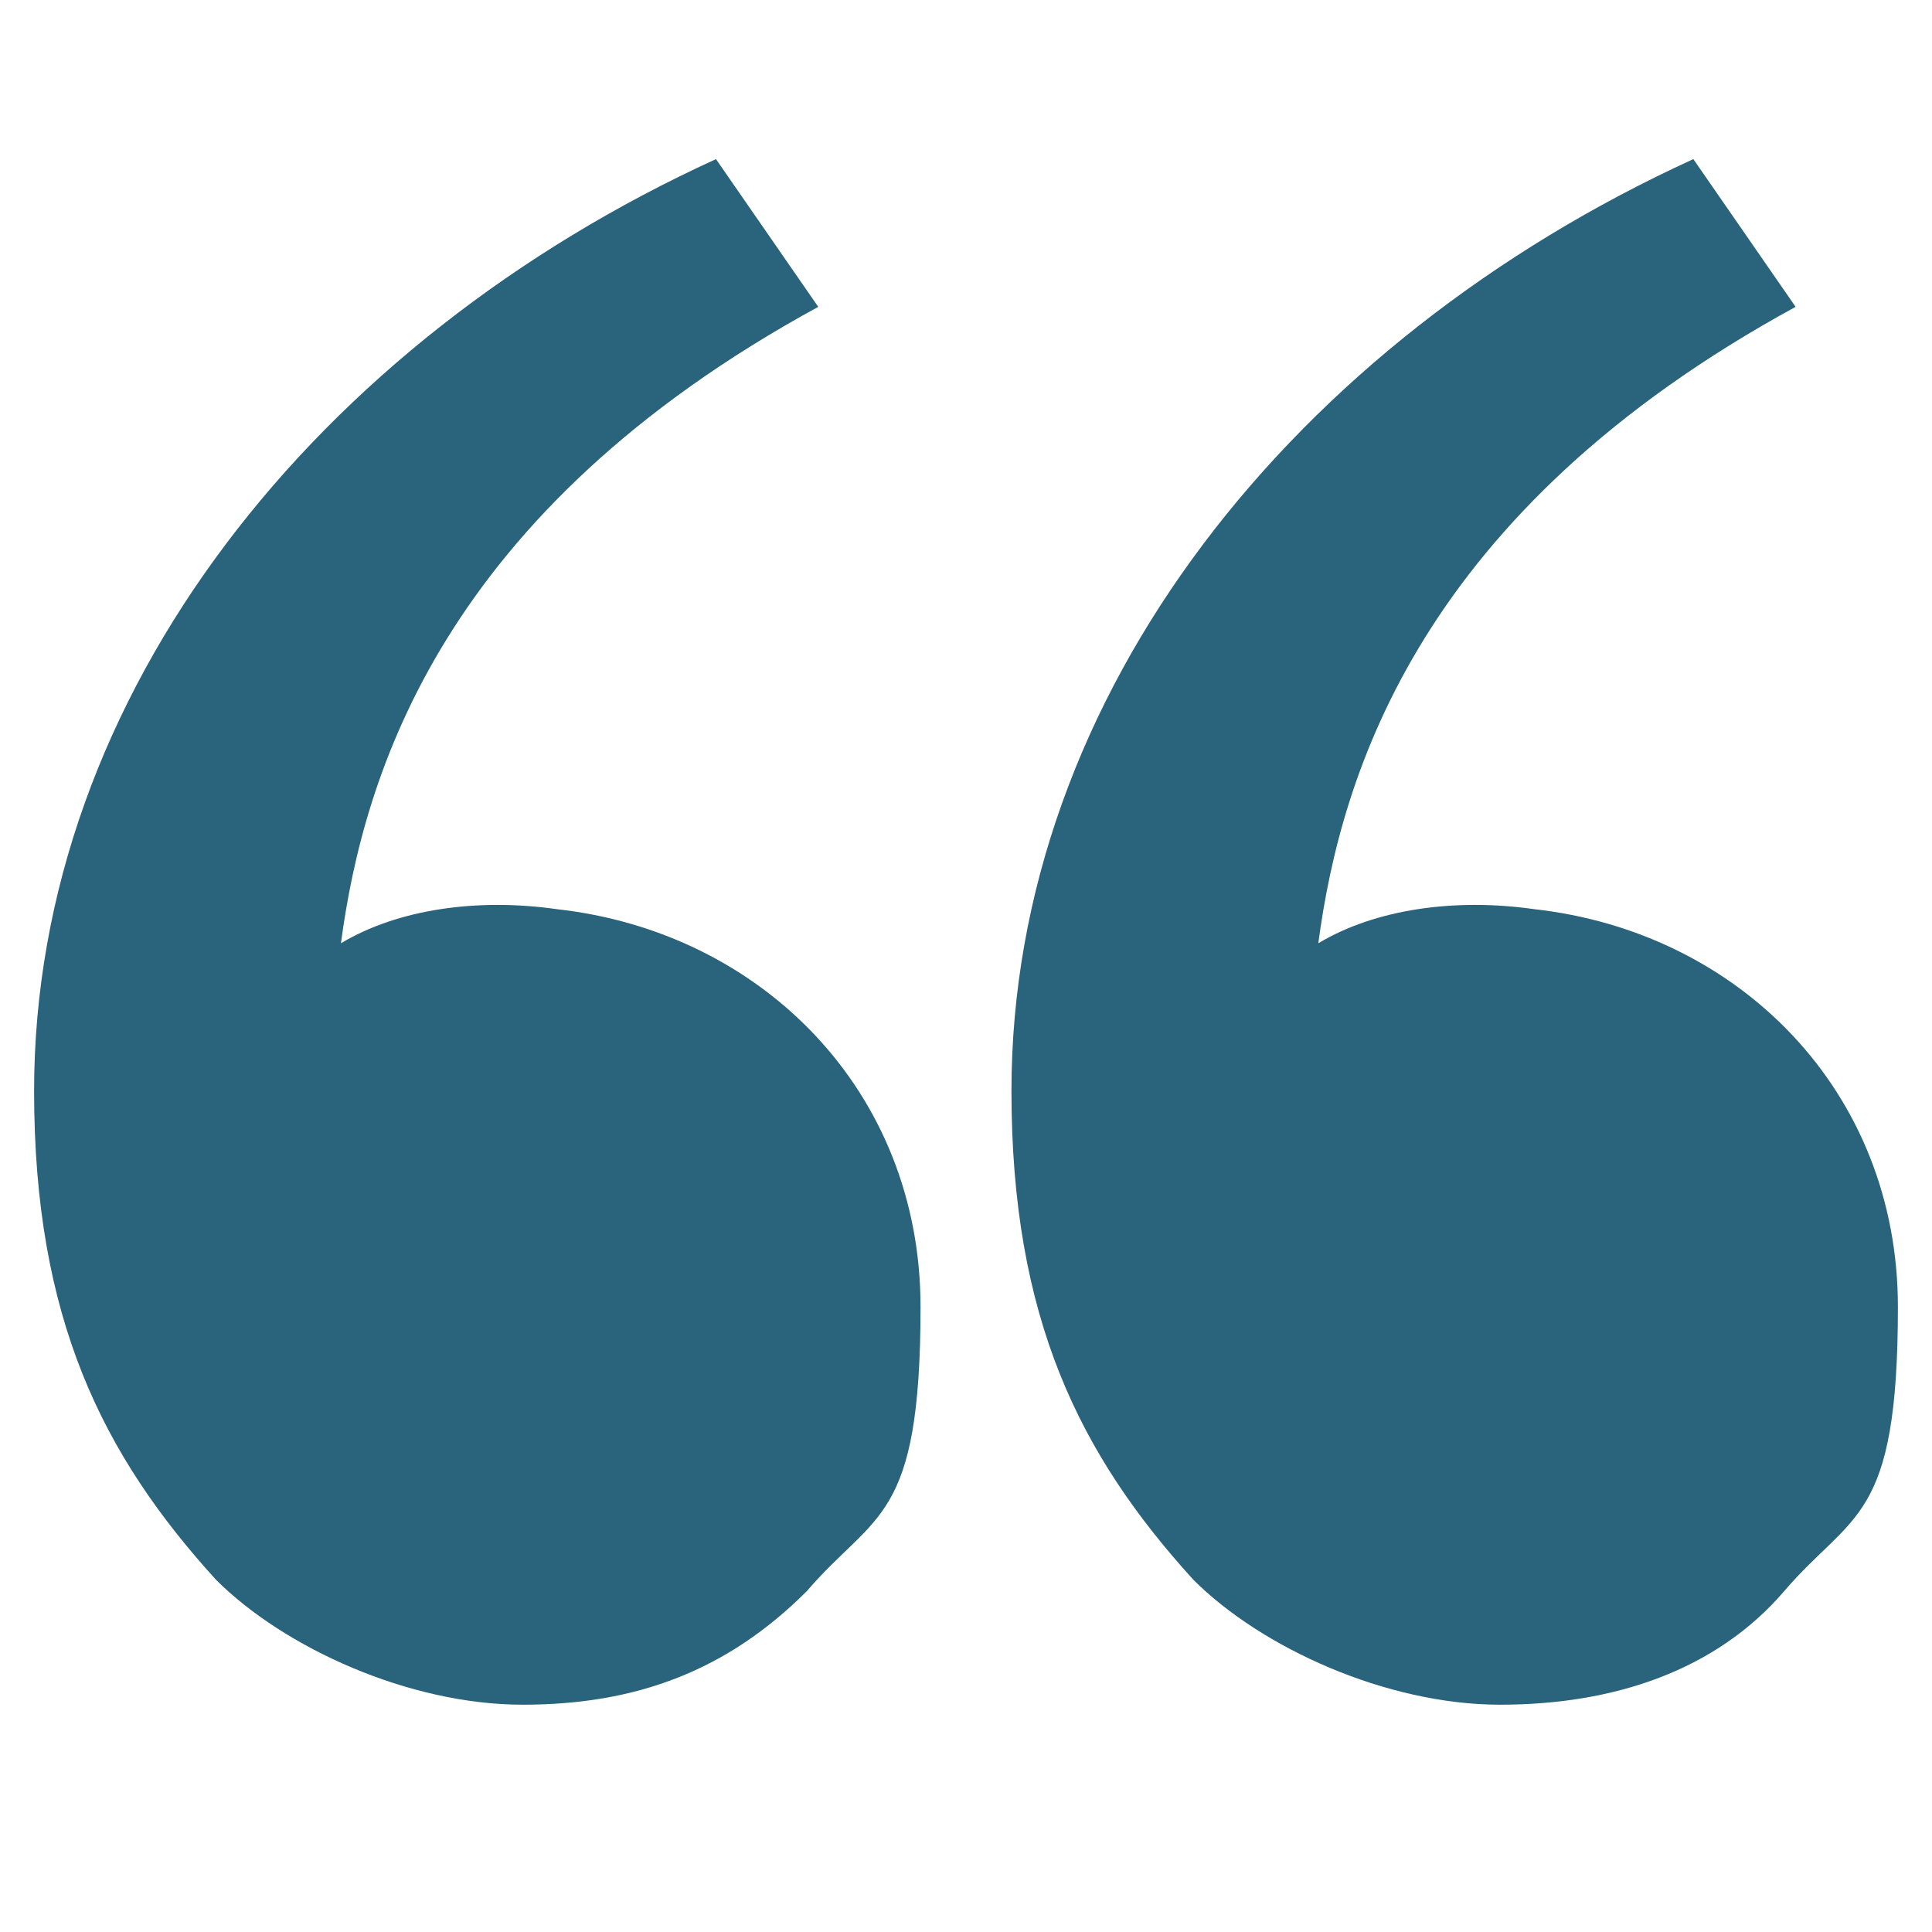 <?xml version="1.0" encoding="UTF-8"?>
<svg xmlns="http://www.w3.org/2000/svg" version="1.1" viewBox="0 0 34 34">
  <defs>
    <style>
      .cls-1 {
        fill: #2a637c;
      }
    </style>
  </defs>
  <!-- Generator: Adobe Illustrator 28.6.0, SVG Export Plug-In . SVG Version: 1.2.0 Build 709)  -->
  <g>
    <g id="katman_1">
      <g>
        <path class="cls-1" d="M3.8,27.8c-2-2.2-3.2-4.6-3.2-8.6C.6,12.2,5.6,6,12.6,2.8l1.8,2.6c-6.6,3.6-8,8.2-8.4,11.2,1-.6,2.4-.8,3.8-.6,3.6.4,6.4,3.2,6.4,7s-.8,3.6-2,5c-1.4,1.4-3,2-5,2s-4.2-1-5.4-2.2Z"/>
        <path class="cls-1" d="M21,27.8c-2-2.2-3.2-4.6-3.2-8.6,0-7,5-13.2,12-16.4l1.8,2.6c-6.6,3.6-8,8.2-8.4,11.2,1-.6,2.4-.8,3.8-.6,3.6.4,6.4,3.2,6.4,7s-.8,3.6-2,5c-1.2,1.4-3,2-5,2s-4.2-1-5.4-2.2Z"/>
      </g>
    </g>
  </g>
</svg>
